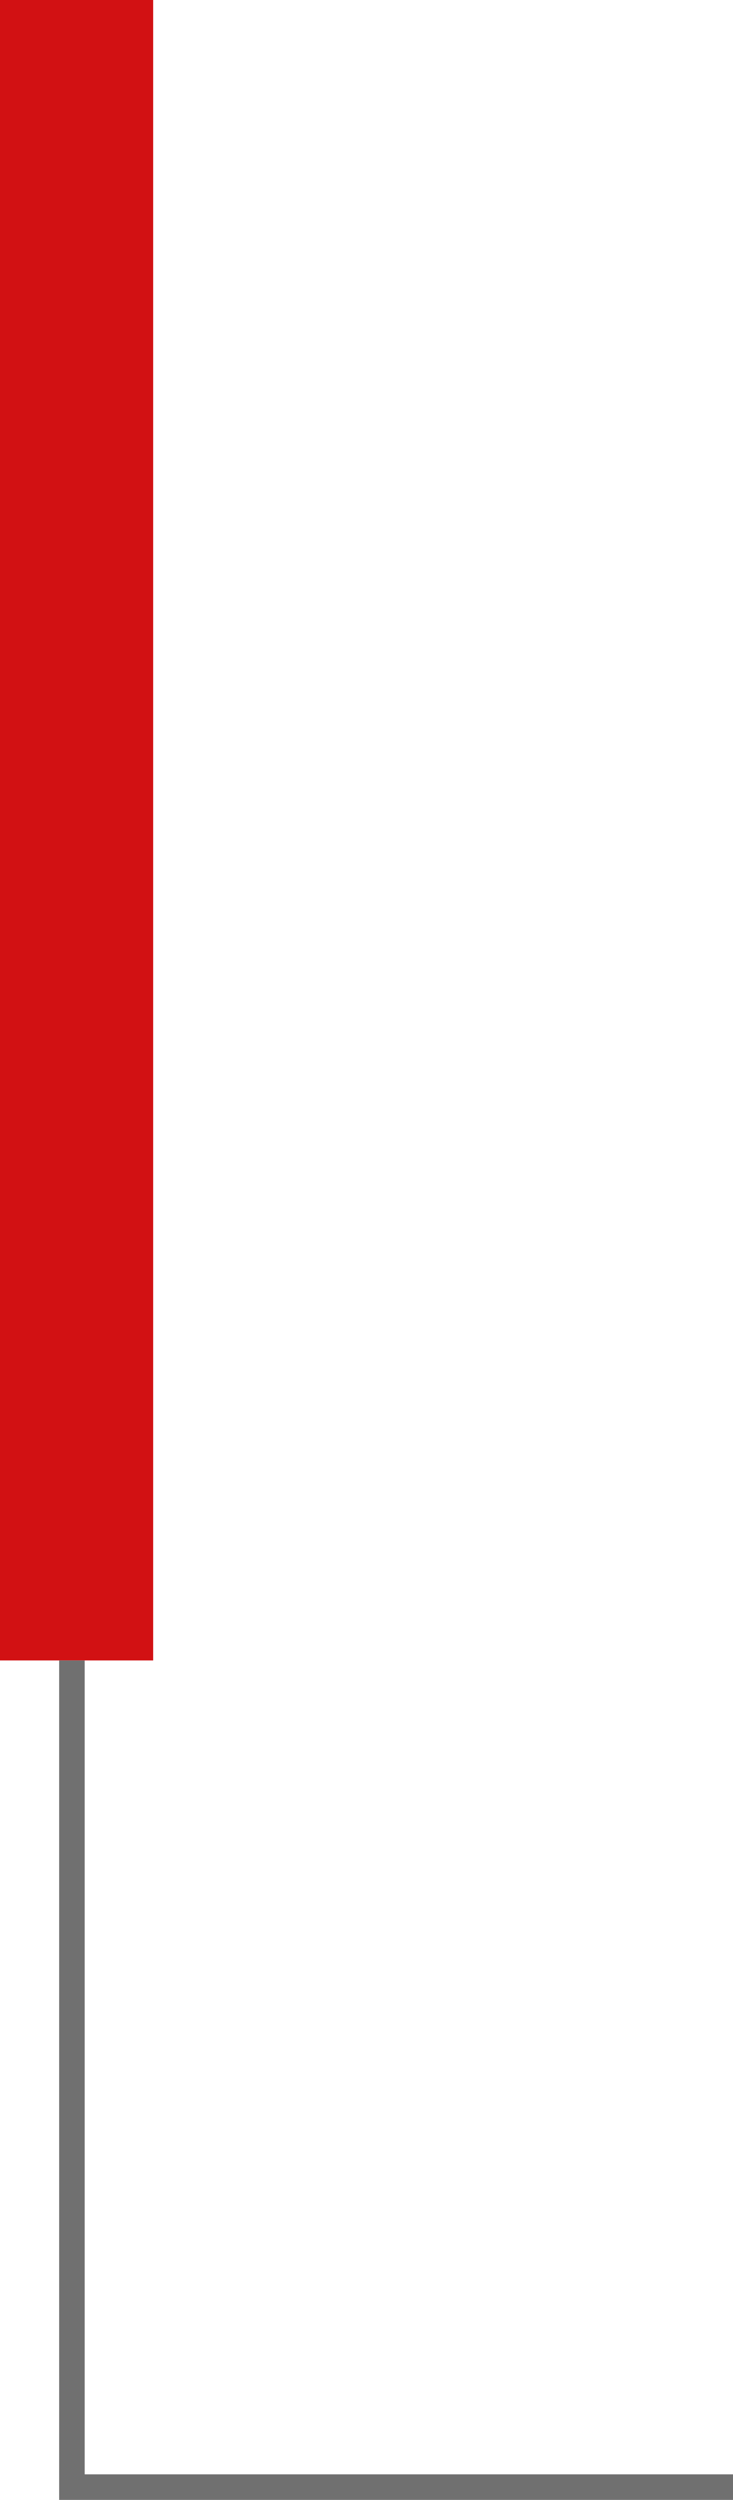 <svg xmlns="http://www.w3.org/2000/svg" width="28.713" height="97.861" viewBox="0 0 28.713 97.861">
  <g id="ragno" transform="translate(-287 -3054)">
    <rect id="Rettangolo_24" data-name="Rettangolo 24" width="6" height="65" transform="translate(287 3054)" fill="#d21113"/>
    <path id="Tracciato_5" data-name="Tracciato 5" d="M257,3167v32.361h25.9" transform="translate(32.817 -48)" fill="none" stroke="#707070" stroke-width="1"/>
  </g>
</svg>
